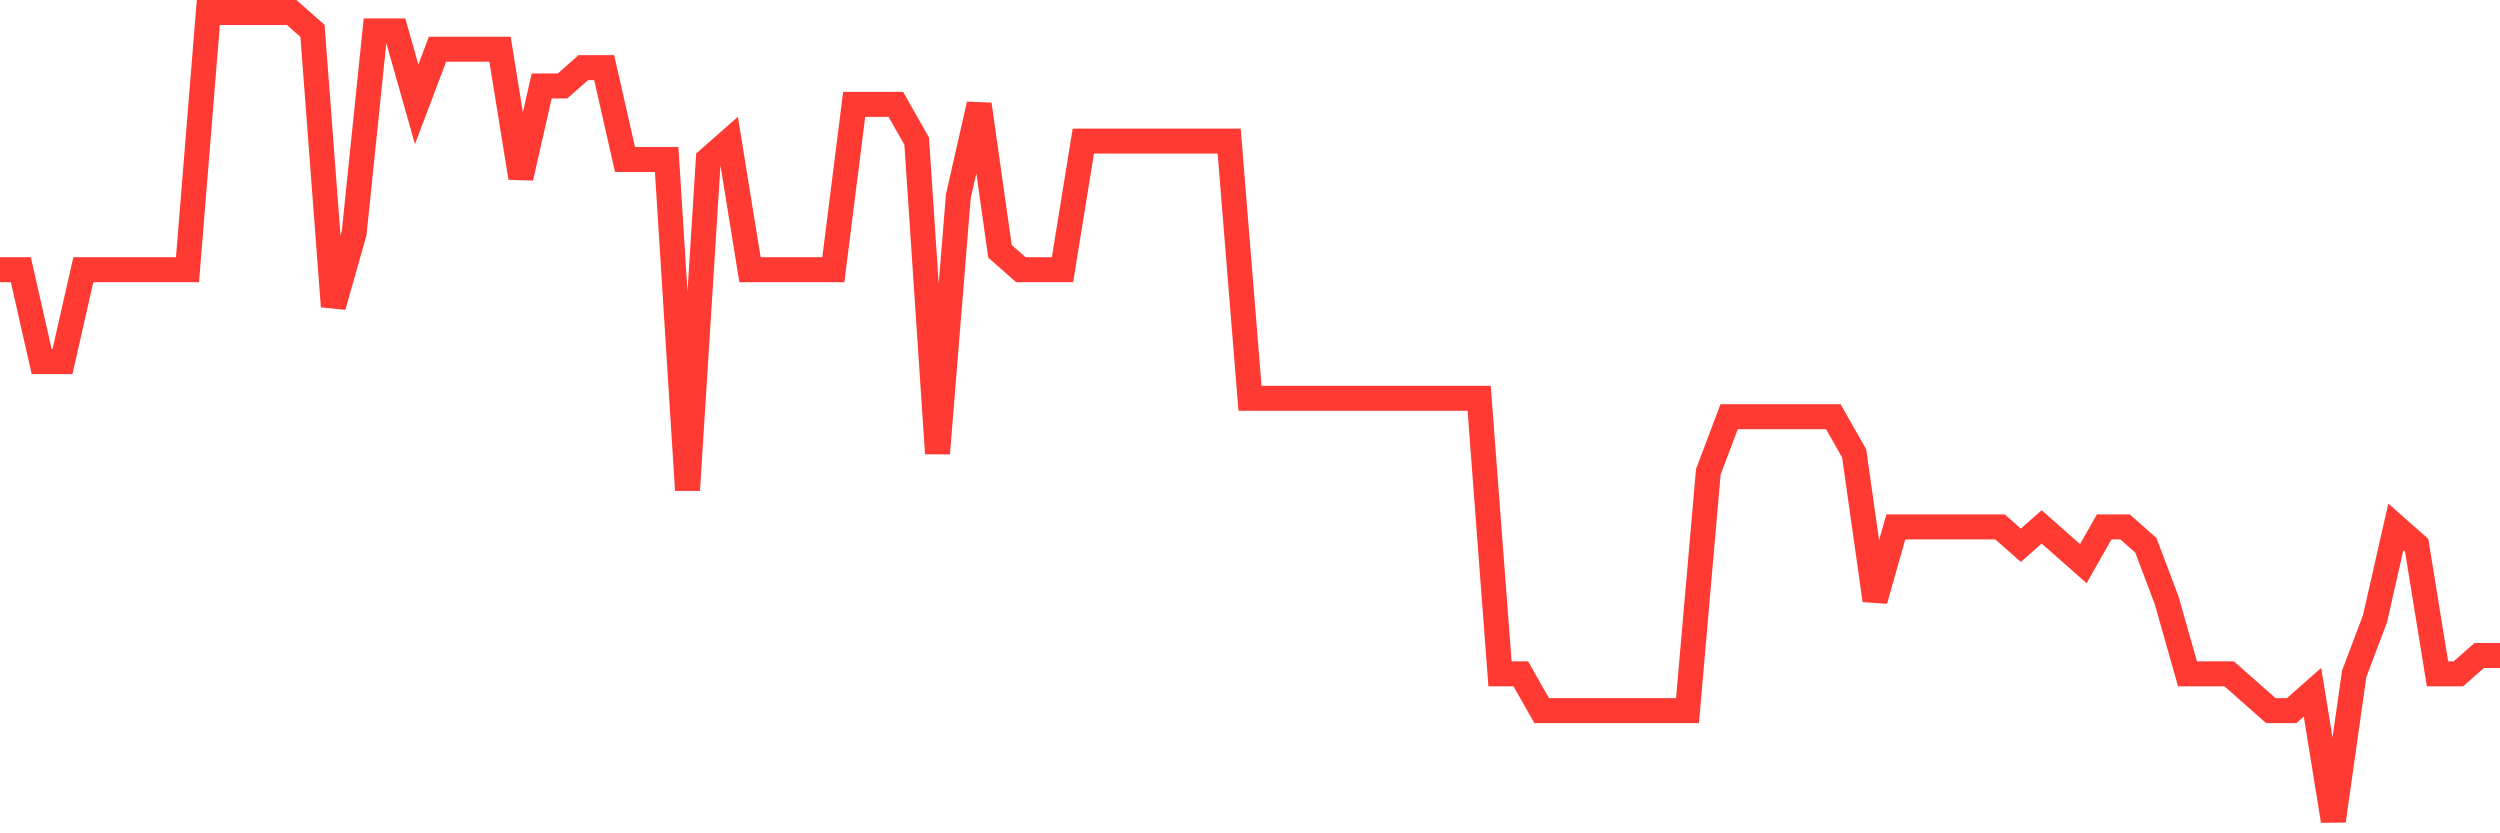 <svg
  xmlns="http://www.w3.org/2000/svg"
  xmlns:xlink="http://www.w3.org/1999/xlink"
  width="120"
  height="40"
  viewBox="0 0 120 40"
  preserveAspectRatio="none"
>
  <polyline
    points="0,12.945 1,12.945 2,17.355 3,17.355 4,12.945 5,12.945 6,12.945 7,12.945 8,12.945 9,12.945 10,0.6 11,0.6 12,0.6 13,0.6 14,0.6 15,1.482 16,14.709 17,11.182 18,1.482 19,1.482 20,5.009 21,2.364 22,2.364 23,2.364 24,2.364 25,8.536 26,4.127 27,4.127 28,3.245 29,3.245 30,7.655 31,7.655 32,7.655 33,23.527 34,7.655 35,6.773 36,12.945 37,12.945 38,12.945 39,12.945 40,12.945 41,5.009 42,5.009 43,5.009 44,6.773 45,21.764 46,9.418 47,5.009 48,12.064 49,12.945 50,12.945 51,12.945 52,6.773 53,6.773 54,6.773 55,6.773 56,6.773 57,6.773 58,6.773 59,6.773 60,19.118 61,19.118 62,19.118 63,19.118 64,19.118 65,19.118 66,19.118 67,19.118 68,19.118 69,19.118 70,19.118 71,19.118 72,32.345 73,32.345 74,34.109 75,34.109 76,34.109 77,34.109 78,34.109 79,34.109 80,34.109 81,34.109 82,22.645 83,20 84,20 85,20 86,20 87,20 88,20 89,21.764 90,28.818 91,25.291 92,25.291 93,25.291 94,25.291 95,25.291 96,25.291 97,26.173 98,25.291 99,26.173 100,27.055 101,25.291 102,25.291 103,26.173 104,28.818 105,32.345 106,32.345 107,32.345 108,33.227 109,34.109 110,34.109 111,33.227 112,39.4 113,32.345 114,29.7 115,25.291 116,26.173 117,32.345 118,32.345 119,31.464 120,31.464"
    fill="none"
    stroke="#ff3a33"
    stroke-width="1.2"
  >
  </polyline>
</svg>